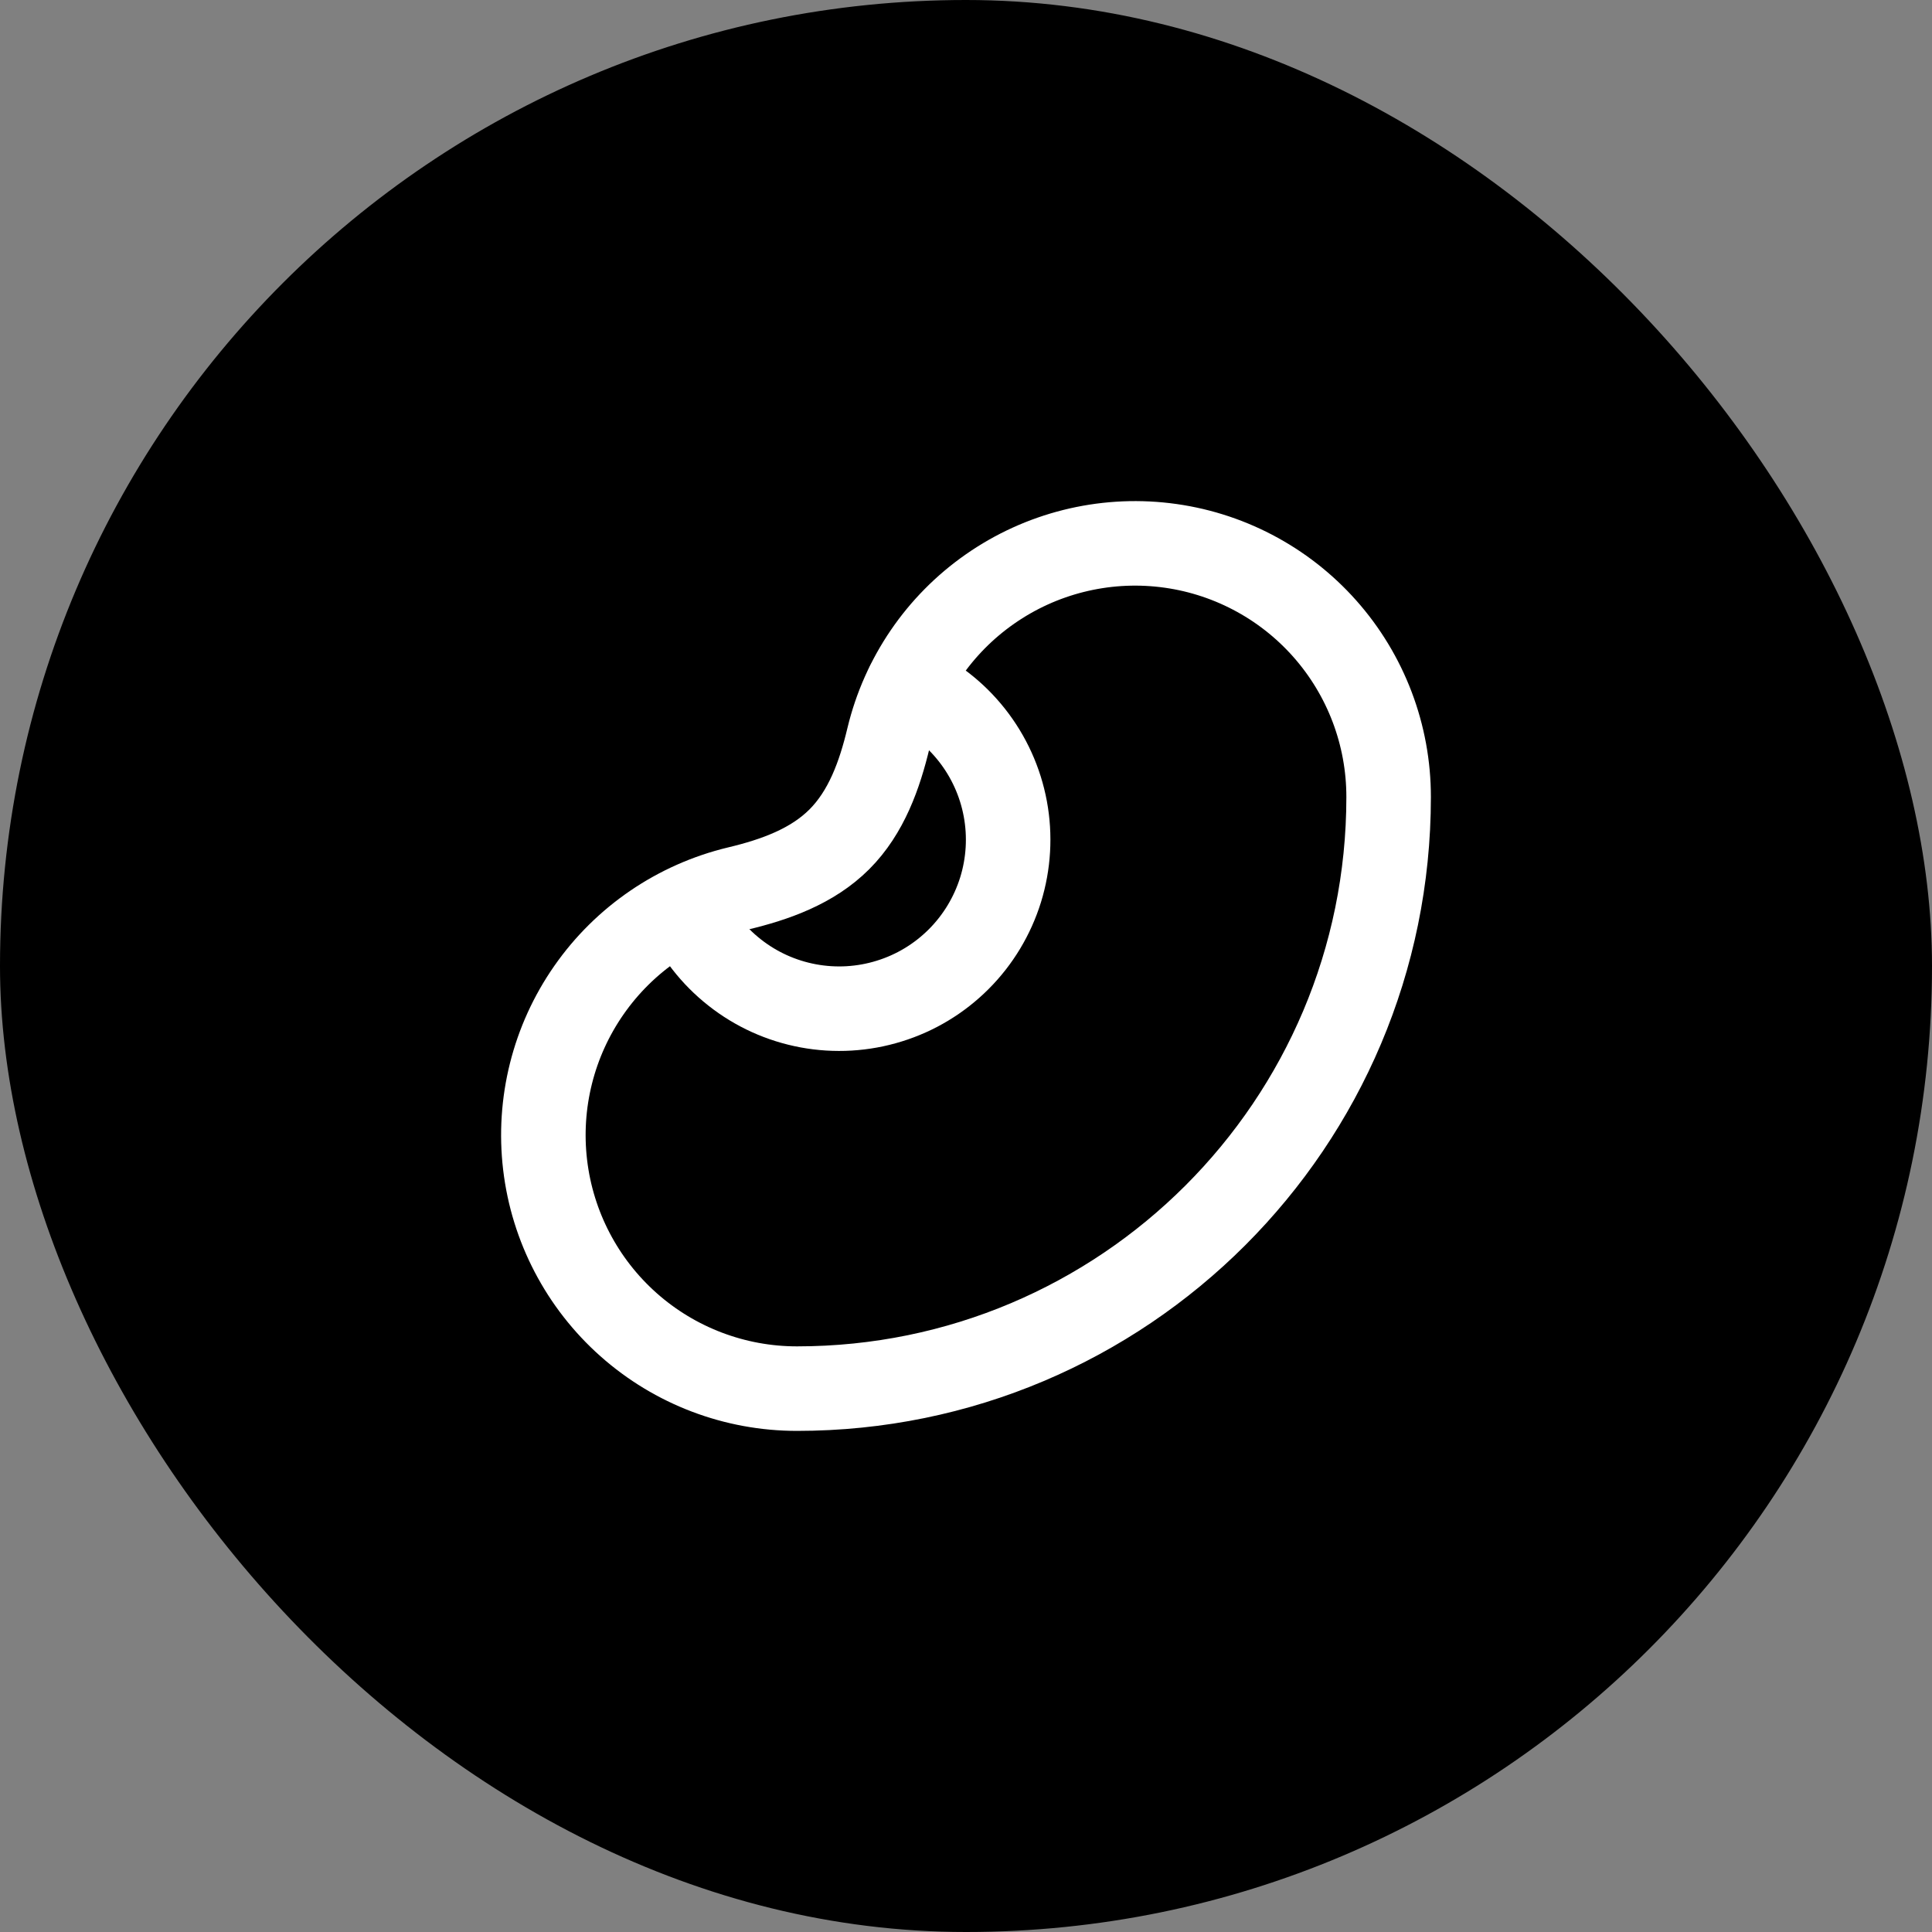 <svg xmlns="http://www.w3.org/2000/svg" width="32" height="32" viewBox="0 0 32 32" fill="none"><rect x="0" y="0" width="32" height="32" fill="#808080" stroke="none"/><rect width="32" height="32" rx="16" fill="black"></rect><g clip-path="url(#clip0_3809_277)"><path d="M14.717 12.221C14.57 12.837 14.35 13.454 13.902 13.902C13.454 14.35 12.838 14.57 12.221 14.717C11.221 14.957 10.343 15.555 9.755 16.399C9.166 17.243 8.908 18.273 9.029 19.295C9.15 20.317 9.642 21.258 10.411 21.941C11.18 22.624 12.174 23.001 13.202 23C18.613 23 23 18.613 23 13.202C23.001 12.174 22.624 11.18 21.941 10.411C21.258 9.642 20.317 9.15 19.295 9.029C18.273 8.908 17.243 9.166 16.399 9.755C15.555 10.343 14.957 11.221 14.717 12.221Z" stroke="white" stroke-width="1.4" stroke-linecap="round" stroke-linejoin="round"></path><path d="M11.341 15.045C11.525 15.46 11.808 15.824 12.165 16.105C12.521 16.387 12.941 16.577 13.388 16.66C13.835 16.743 14.295 16.716 14.729 16.581C15.163 16.447 15.557 16.209 15.879 15.887C16.2 15.566 16.438 15.171 16.573 14.737C16.707 14.303 16.734 13.843 16.651 13.396C16.568 12.95 16.378 12.53 16.096 12.173C15.815 11.817 15.45 11.534 15.035 11.35" stroke="white" stroke-width="1.4" stroke-linecap="round" stroke-linejoin="round"></path></g><defs><clipPath id="clip0_3809_277"><rect width="16" height="16" fill="white" transform="translate(8 8)"></rect></clipPath></defs></svg>